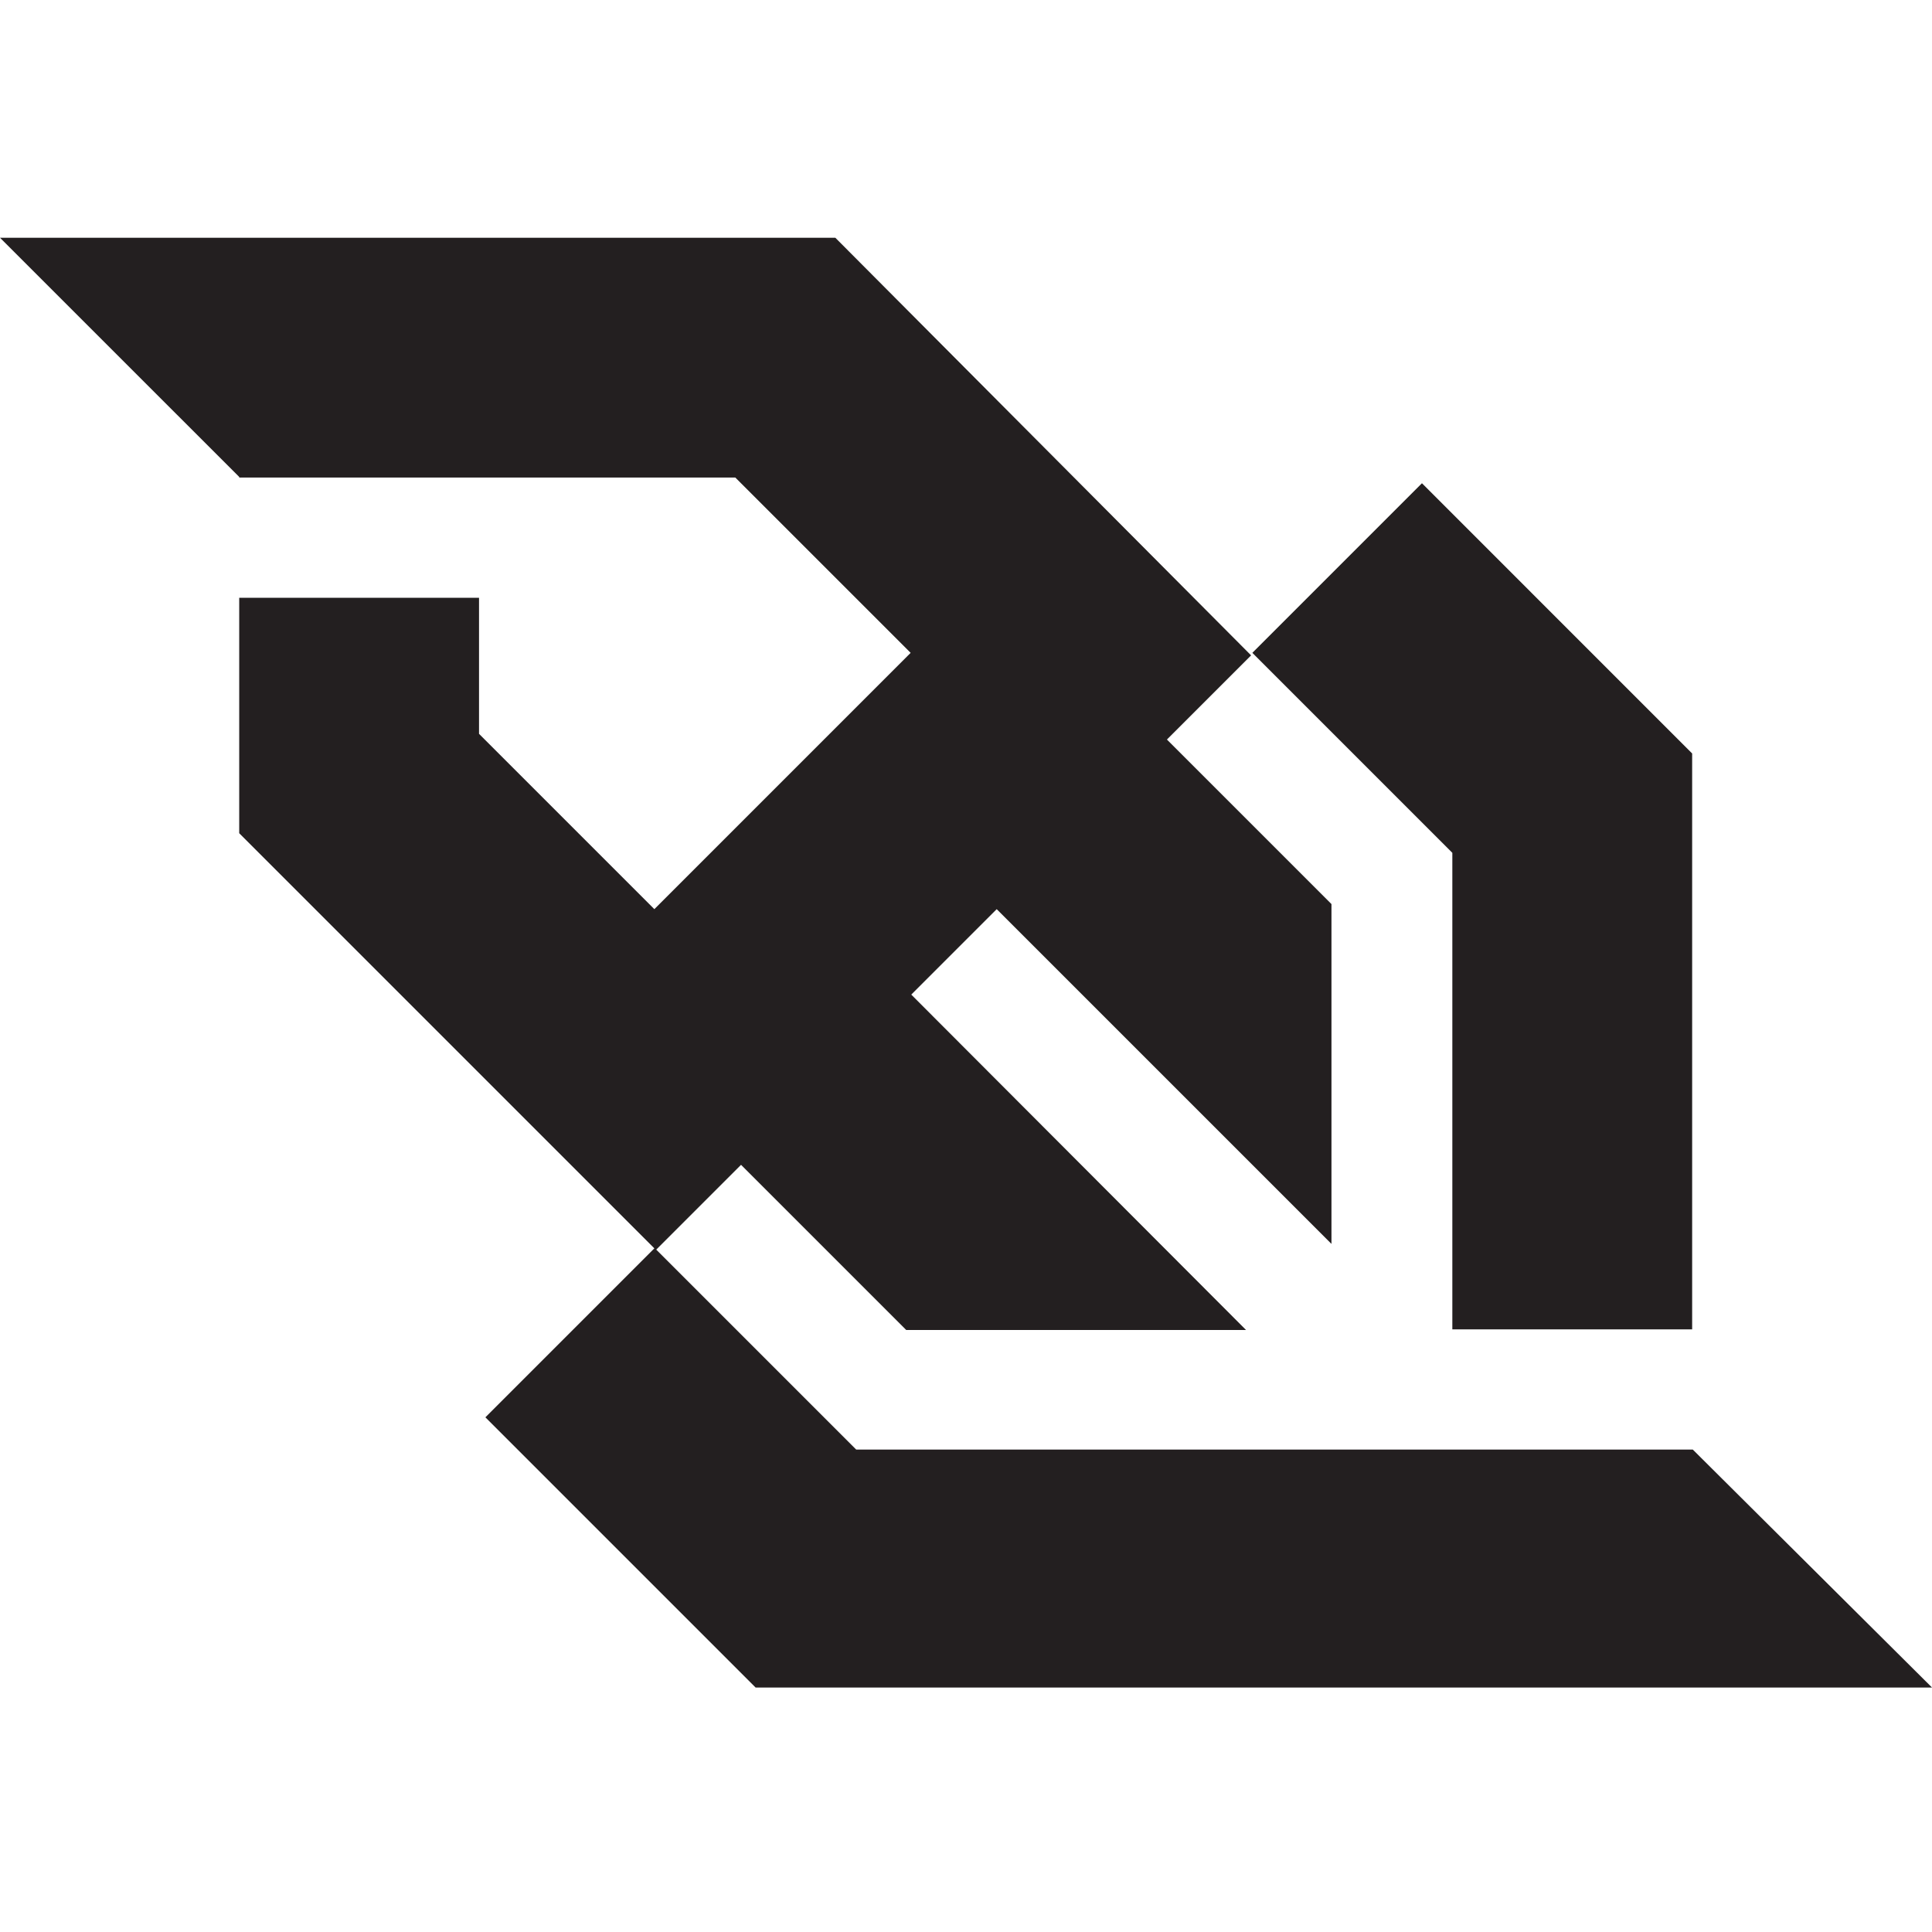 <svg width="55" height="55" viewBox="0 0 55 55" fill="none" xmlns="http://www.w3.org/2000/svg">
<path d="M41.345 37.844H48.172V21.45L40.48 13.757L35.652 18.585L41.345 24.278V37.844ZM48.19 41.266H38.246H24.374L18.682 35.574L21.096 33.16L25.798 37.862H35.472L25.942 28.314L28.374 25.882L37.904 35.411V25.737L33.22 21.053L35.616 18.657L23.78 6.768H12.106H0L6.81 13.577V13.595H6.846H20.933L25.924 18.585L18.628 25.882L13.637 20.891V17.018H6.81V23.72L18.628 35.538L13.818 40.348L21.51 48.04H33.184H55L48.19 41.266Z" fill="#231F20"/>
</svg>

